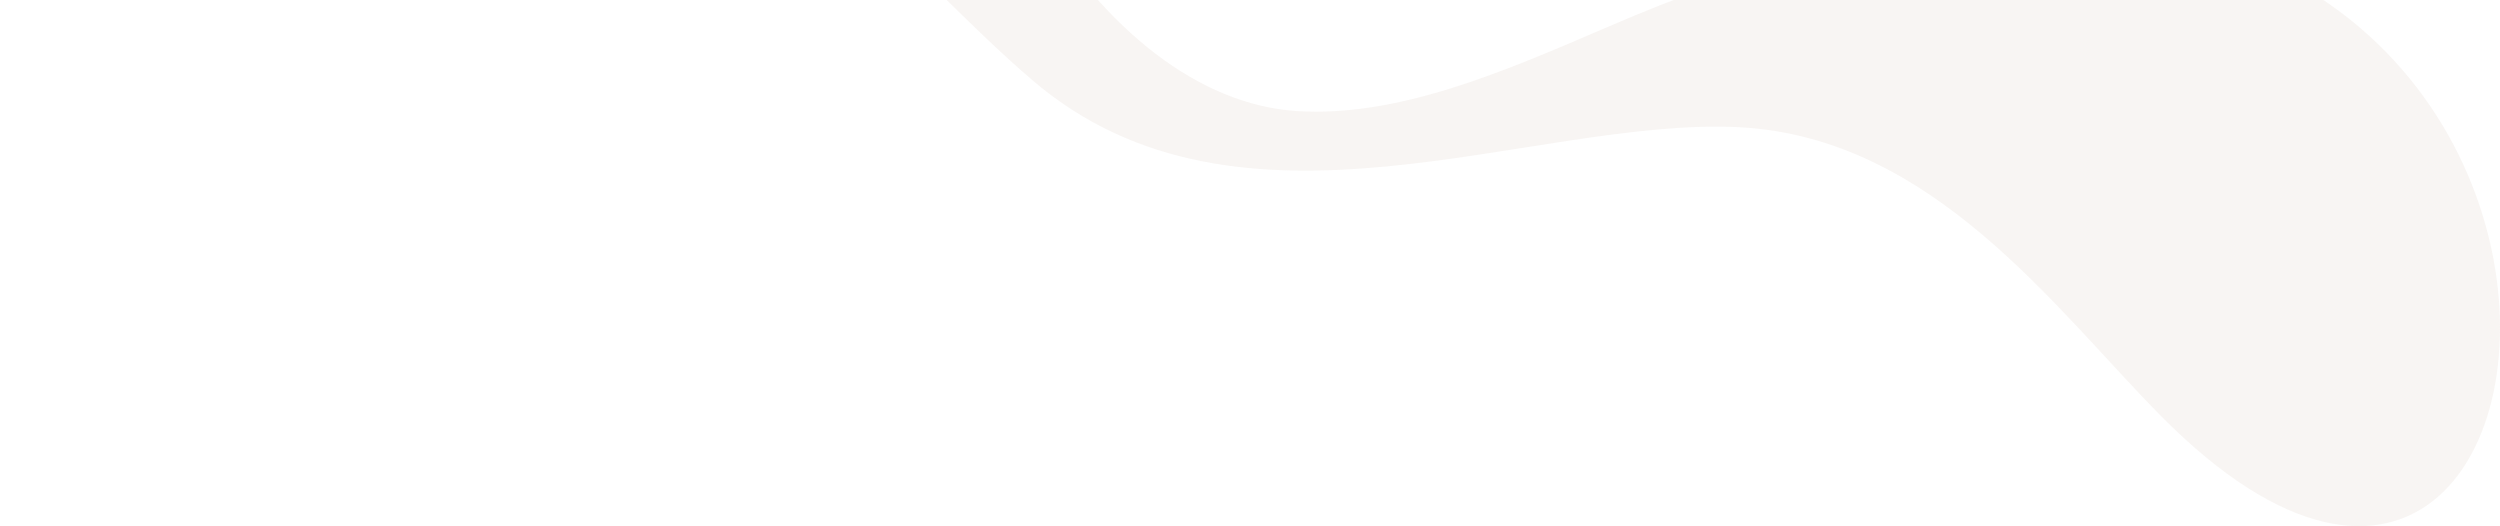 <?xml version="1.0" encoding="UTF-8"?> <svg xmlns="http://www.w3.org/2000/svg" width="1549" height="326" viewBox="0 0 1549 326" fill="none"> <path fill-rule="evenodd" clip-rule="evenodd" d="M-216 -656.675C-199.768 -658.045 -184.157 -655.138 -169.949 -646.95C-123.458 -620.05 -91.794 -550.663 -46.242 -480.759C-7.424 -421.197 55.076 -374.961 118.613 -385.202C194.477 -397.523 266.385 -451.013 335.893 -449.345C479.321 -445.355 545.74 -210.886 642.614 -51.291C685.214 18.857 742.846 64.571 802.777 68.768C866.101 73.009 931.655 44.438 996.756 16.427C1685.81 -281.697 1643.1 564.748 1339.02 257.838C1273.37 191.474 1197.68 85.156 1077.75 78.835C948.975 72.237 768.64 160.022 639.662 49.683C568.829 -10.889 508.245 -93.707 425.05 -117.553C342.111 -141.294 244.851 -99.365 149.135 -62.85C58.056 -28.035 -29.986 -13.734 -103.523 -26.058C-143.046 -32.706 -180.435 -42.271 -216 -48.791V-656.675Z" fill="#DDD1C5" fill-opacity="0.2"></path> </svg> 